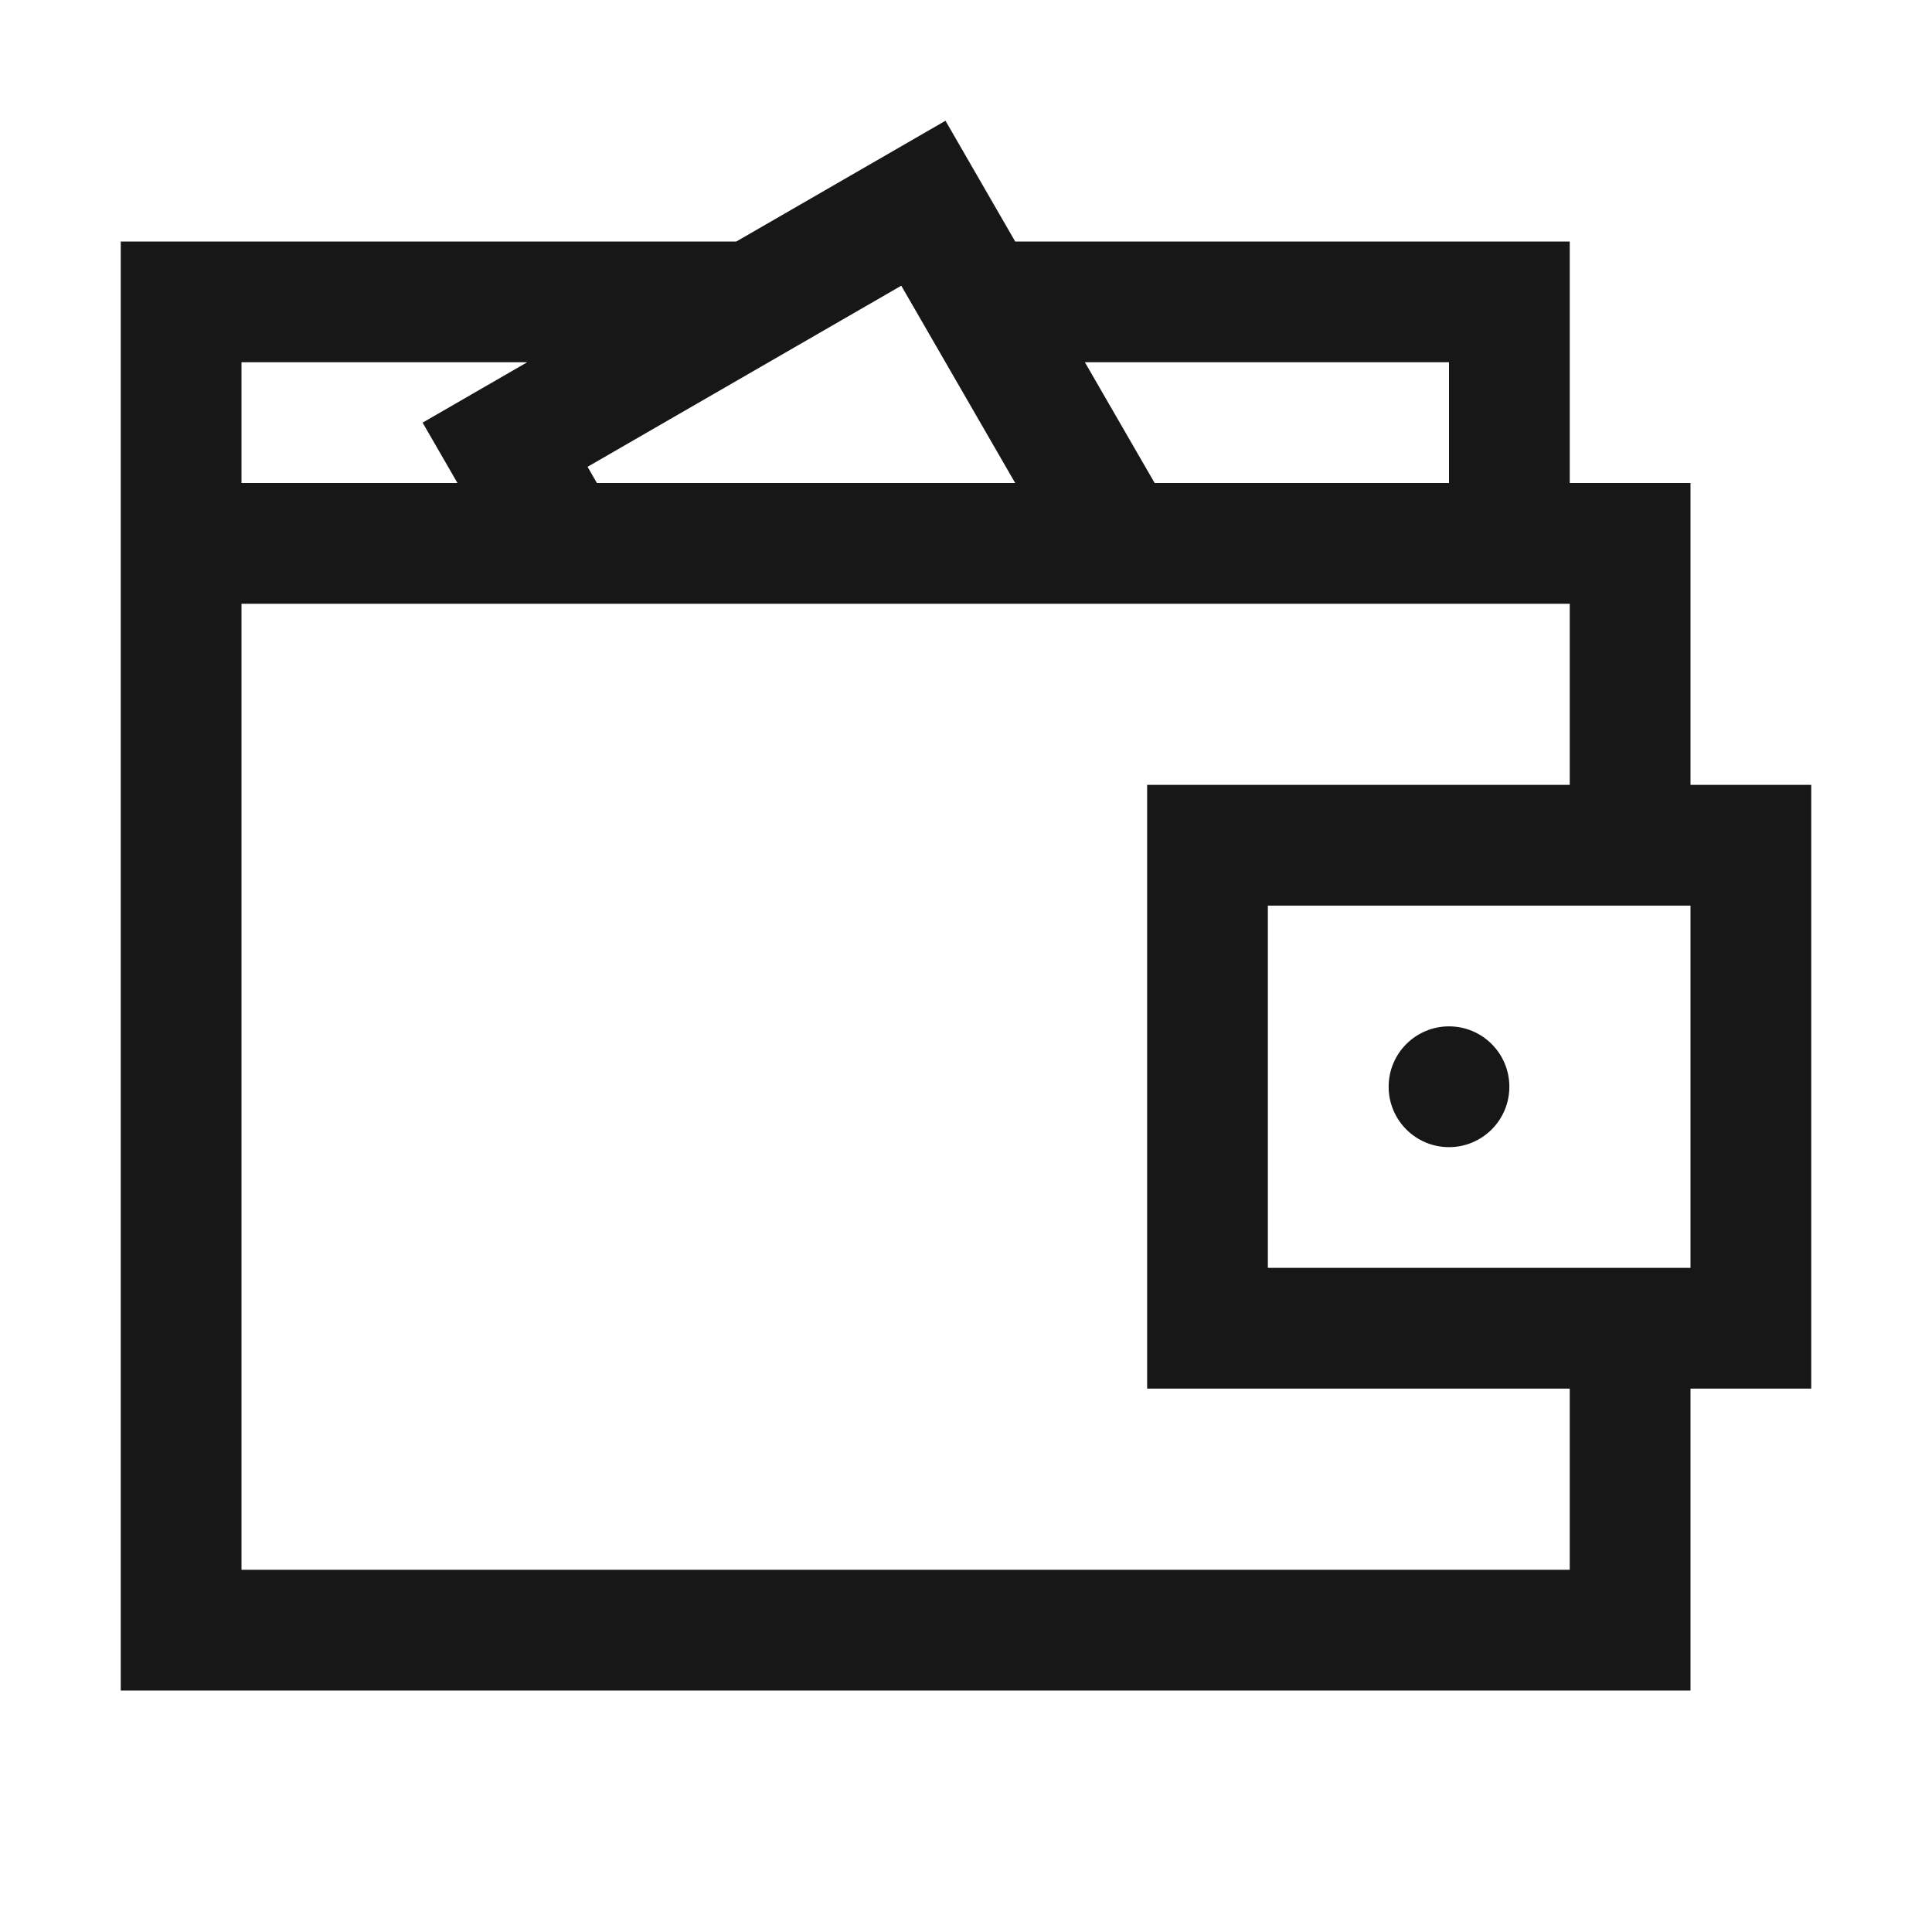 <svg width="50" height="50" viewBox="0 0 50 50" fill="none" xmlns="http://www.w3.org/2000/svg">
<g clip-path="url(#clip0_5604_4404)">
<path d="M37.5 29.688C38.363 29.688 39.062 28.988 39.062 28.125C39.062 27.262 38.363 26.562 37.5 26.562C36.637 26.562 35.938 27.262 35.938 28.125C35.938 28.988 36.637 29.688 37.5 29.688Z" fill="#171717"/>
<path fill-rule="evenodd" clip-rule="evenodd" d="M26.273 6.25L24.469 3.125L19.056 6.25H3.125V43.75H43.75V35.938H46.875V20.312H43.75V12.5H40.625V6.25L26.273 6.25ZM28.077 9.375L29.882 12.5H37.5V9.375L28.077 9.375ZM40.625 20.312V15.625H6.25V40.625H40.625V35.938H29.688V20.312H40.625ZM15.448 12.5H26.273L23.325 7.394L15.206 12.081L15.448 12.5ZM13.644 9.375L10.937 10.938L11.839 12.5H6.25V9.375L13.644 9.375ZM32.812 32.812H43.75V23.438H32.812V32.812Z" fill="#171717"/>
</g>
<defs>
<clipPath id="clip0_5604_4404">
<rect width="50" height="50" fill="white"/>
</clipPath>
</defs>
</svg>
